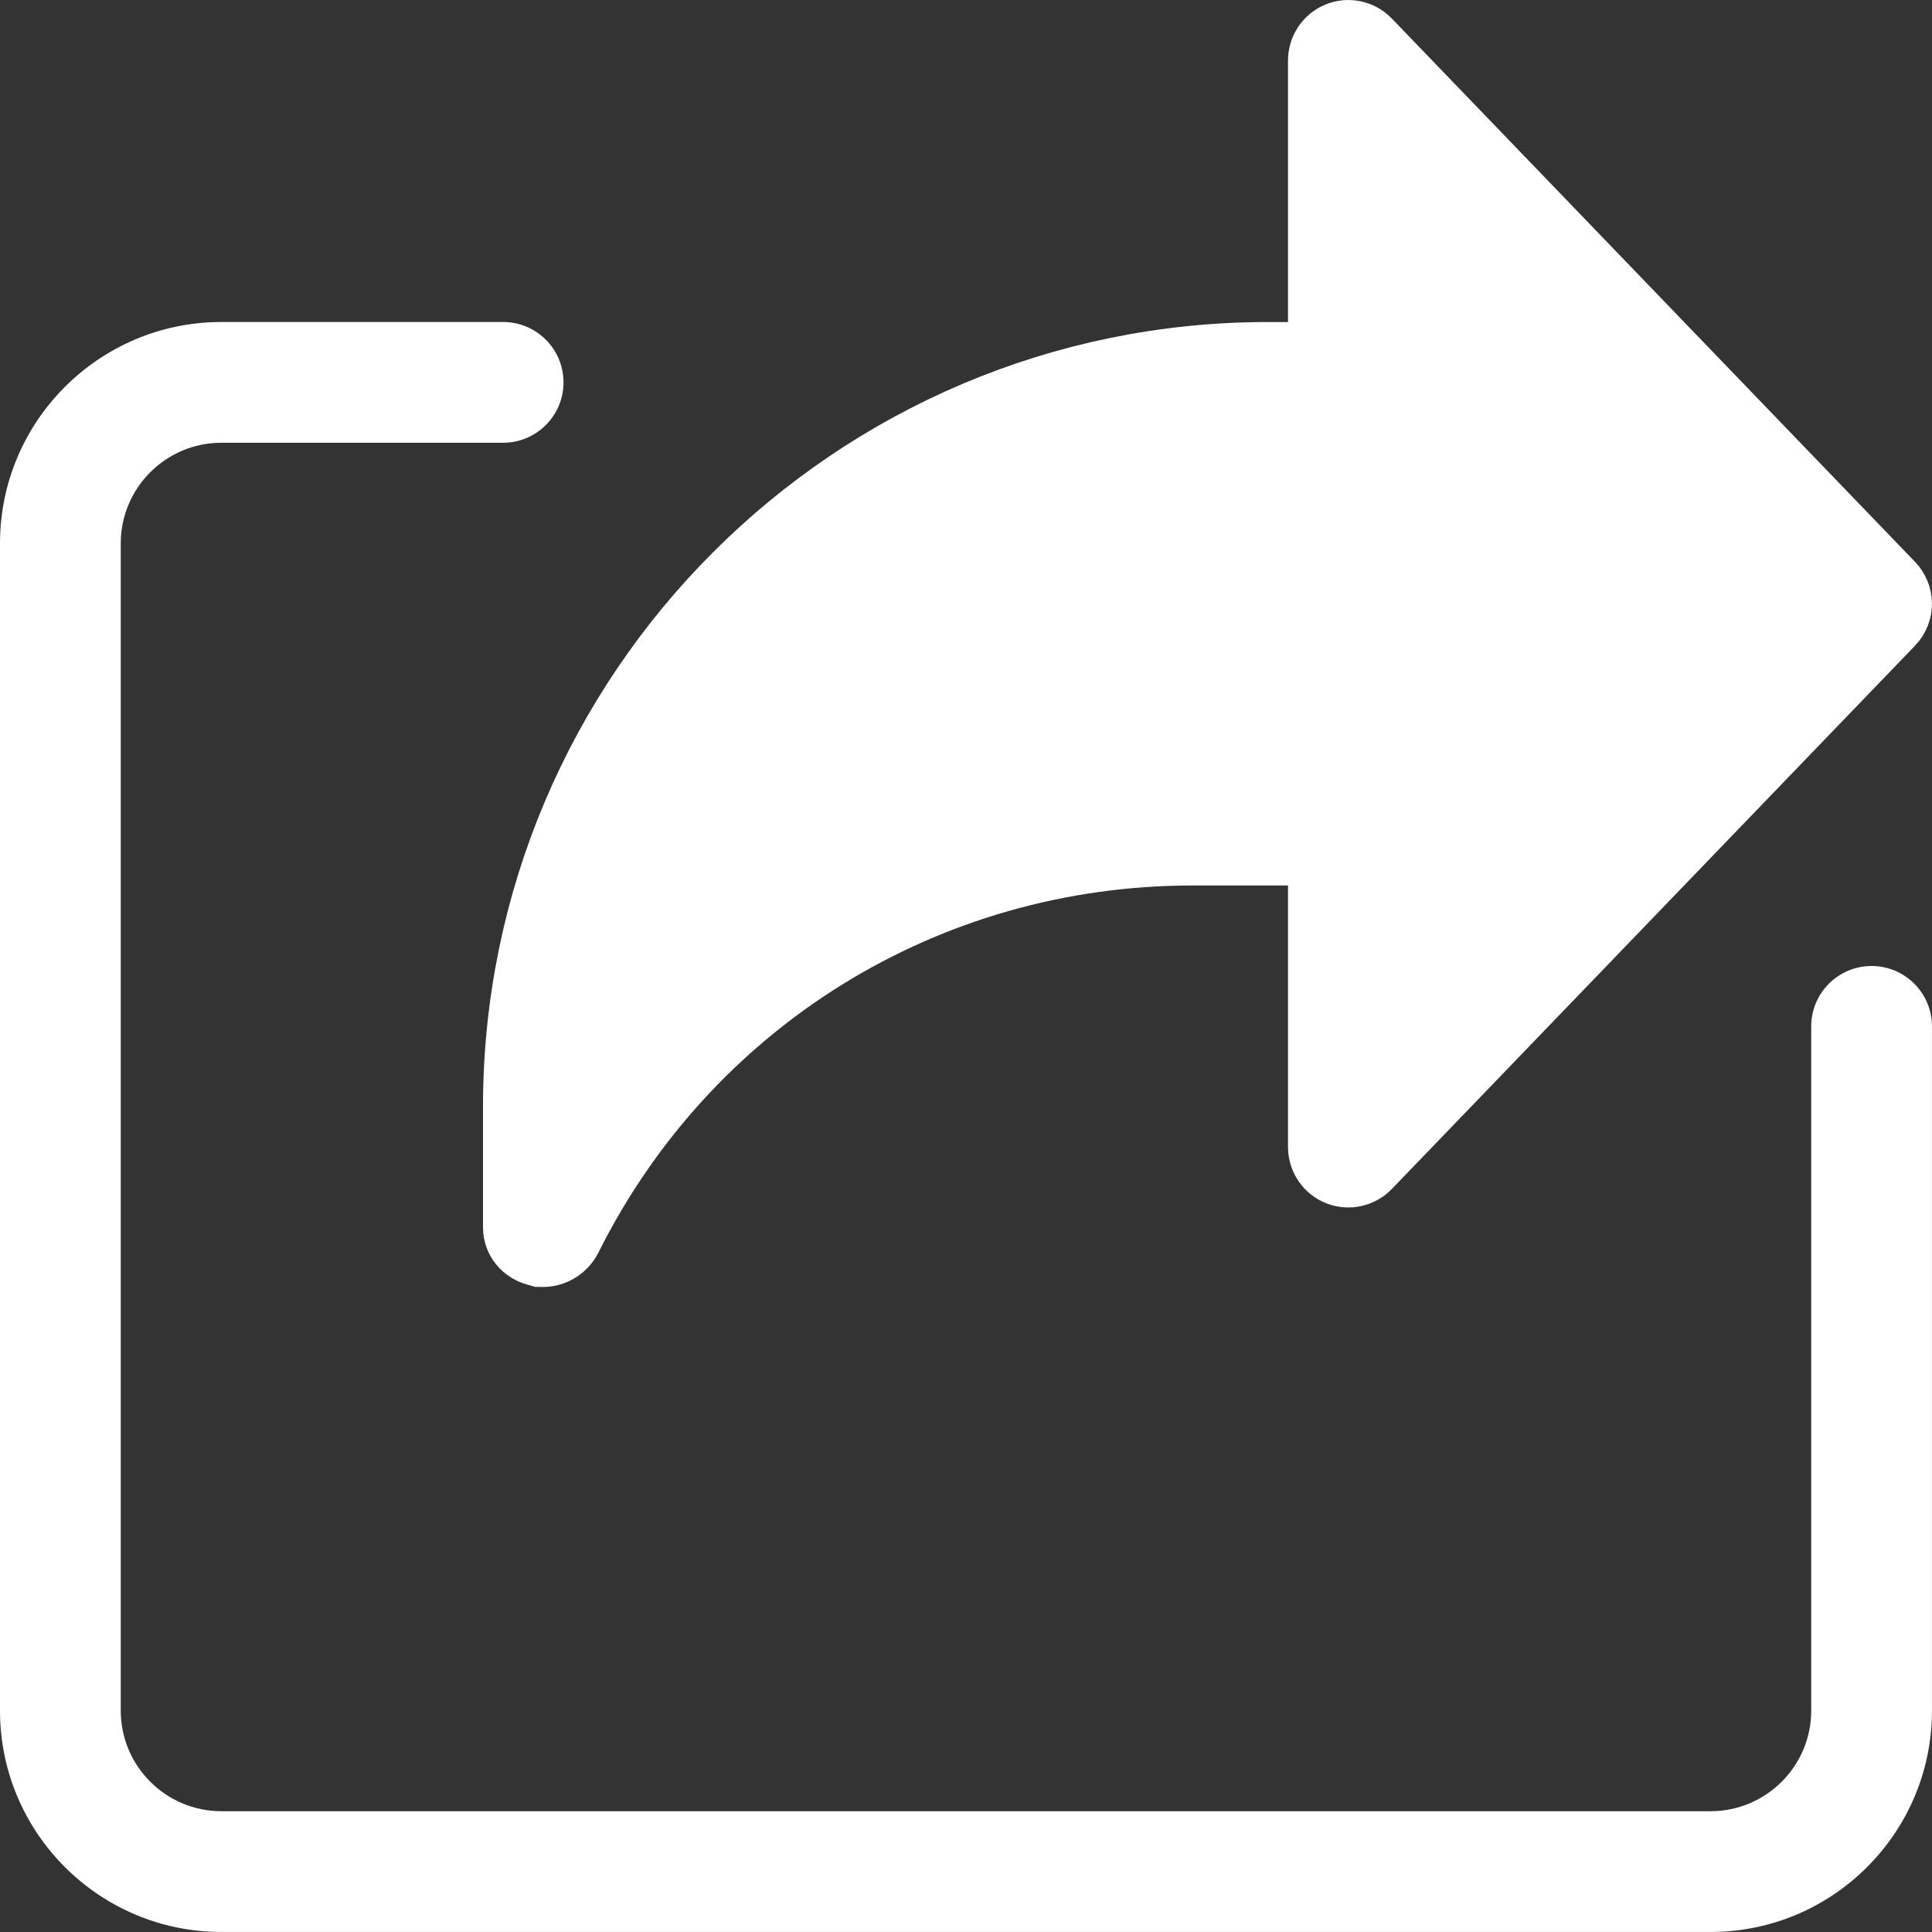<svg width="60" height="60" viewBox="0 0 60 60" fill="none" xmlns="http://www.w3.org/2000/svg">
<rect x="0" y="0" width="60" height="60" fill="#333333" stroke="none"/>
<g clip-path="url(#clip0_2016_2743)">
<path d="M53.124 59.999H6.875C3.082 59.999 0 56.917 0 53.125V16.875C0 13.082 3.082 10 6.875 10H15.625C16.66 10 17.5 10.84 17.5 11.875C17.5 12.91 16.66 13.75 15.625 13.75H6.875C5.152 13.75 3.75 15.152 3.75 16.875V53.125C3.75 54.847 5.152 56.249 6.875 56.249H53.124C54.847 56.249 56.249 54.847 56.249 53.125V31.875C56.249 30.84 57.089 30 58.124 30C59.159 30 59.999 30.84 59.999 31.875V53.125C59.999 56.917 56.917 59.999 53.124 59.999Z" fill="white"/>
<path d="M16.833 38.465L16.816 38.46L16.8 38.457C16.587 38.407 16.5 38.253 16.5 38.125V34.375C16.5 21.764 26.763 11.501 39.375 11.501H40H41.5V10.001V1.875C41.5 1.725 41.591 1.586 41.736 1.526C41.877 1.47 42.038 1.506 42.142 1.614L42.144 1.616L58.394 18.491L58.395 18.492C58.534 18.636 58.534 18.865 58.395 19.009L58.394 19.01L42.144 35.885L42.142 35.887C42.04 35.993 41.874 36.029 41.736 35.974C41.591 35.915 41.5 35.776 41.5 35.625V27.5V26H40H37.03C28.597 26 21.009 30.691 17.241 38.232L17.239 38.236C17.169 38.375 17.012 38.468 16.872 38.468C16.846 38.468 16.834 38.465 16.833 38.465Z" fill="white" stroke="white" stroke-width="3"/>
</g>
<defs>
<clipPath id="clip0_2016_2743">
<rect width="60" height="60" fill="white"/>
</clipPath>
</defs>
</svg>
